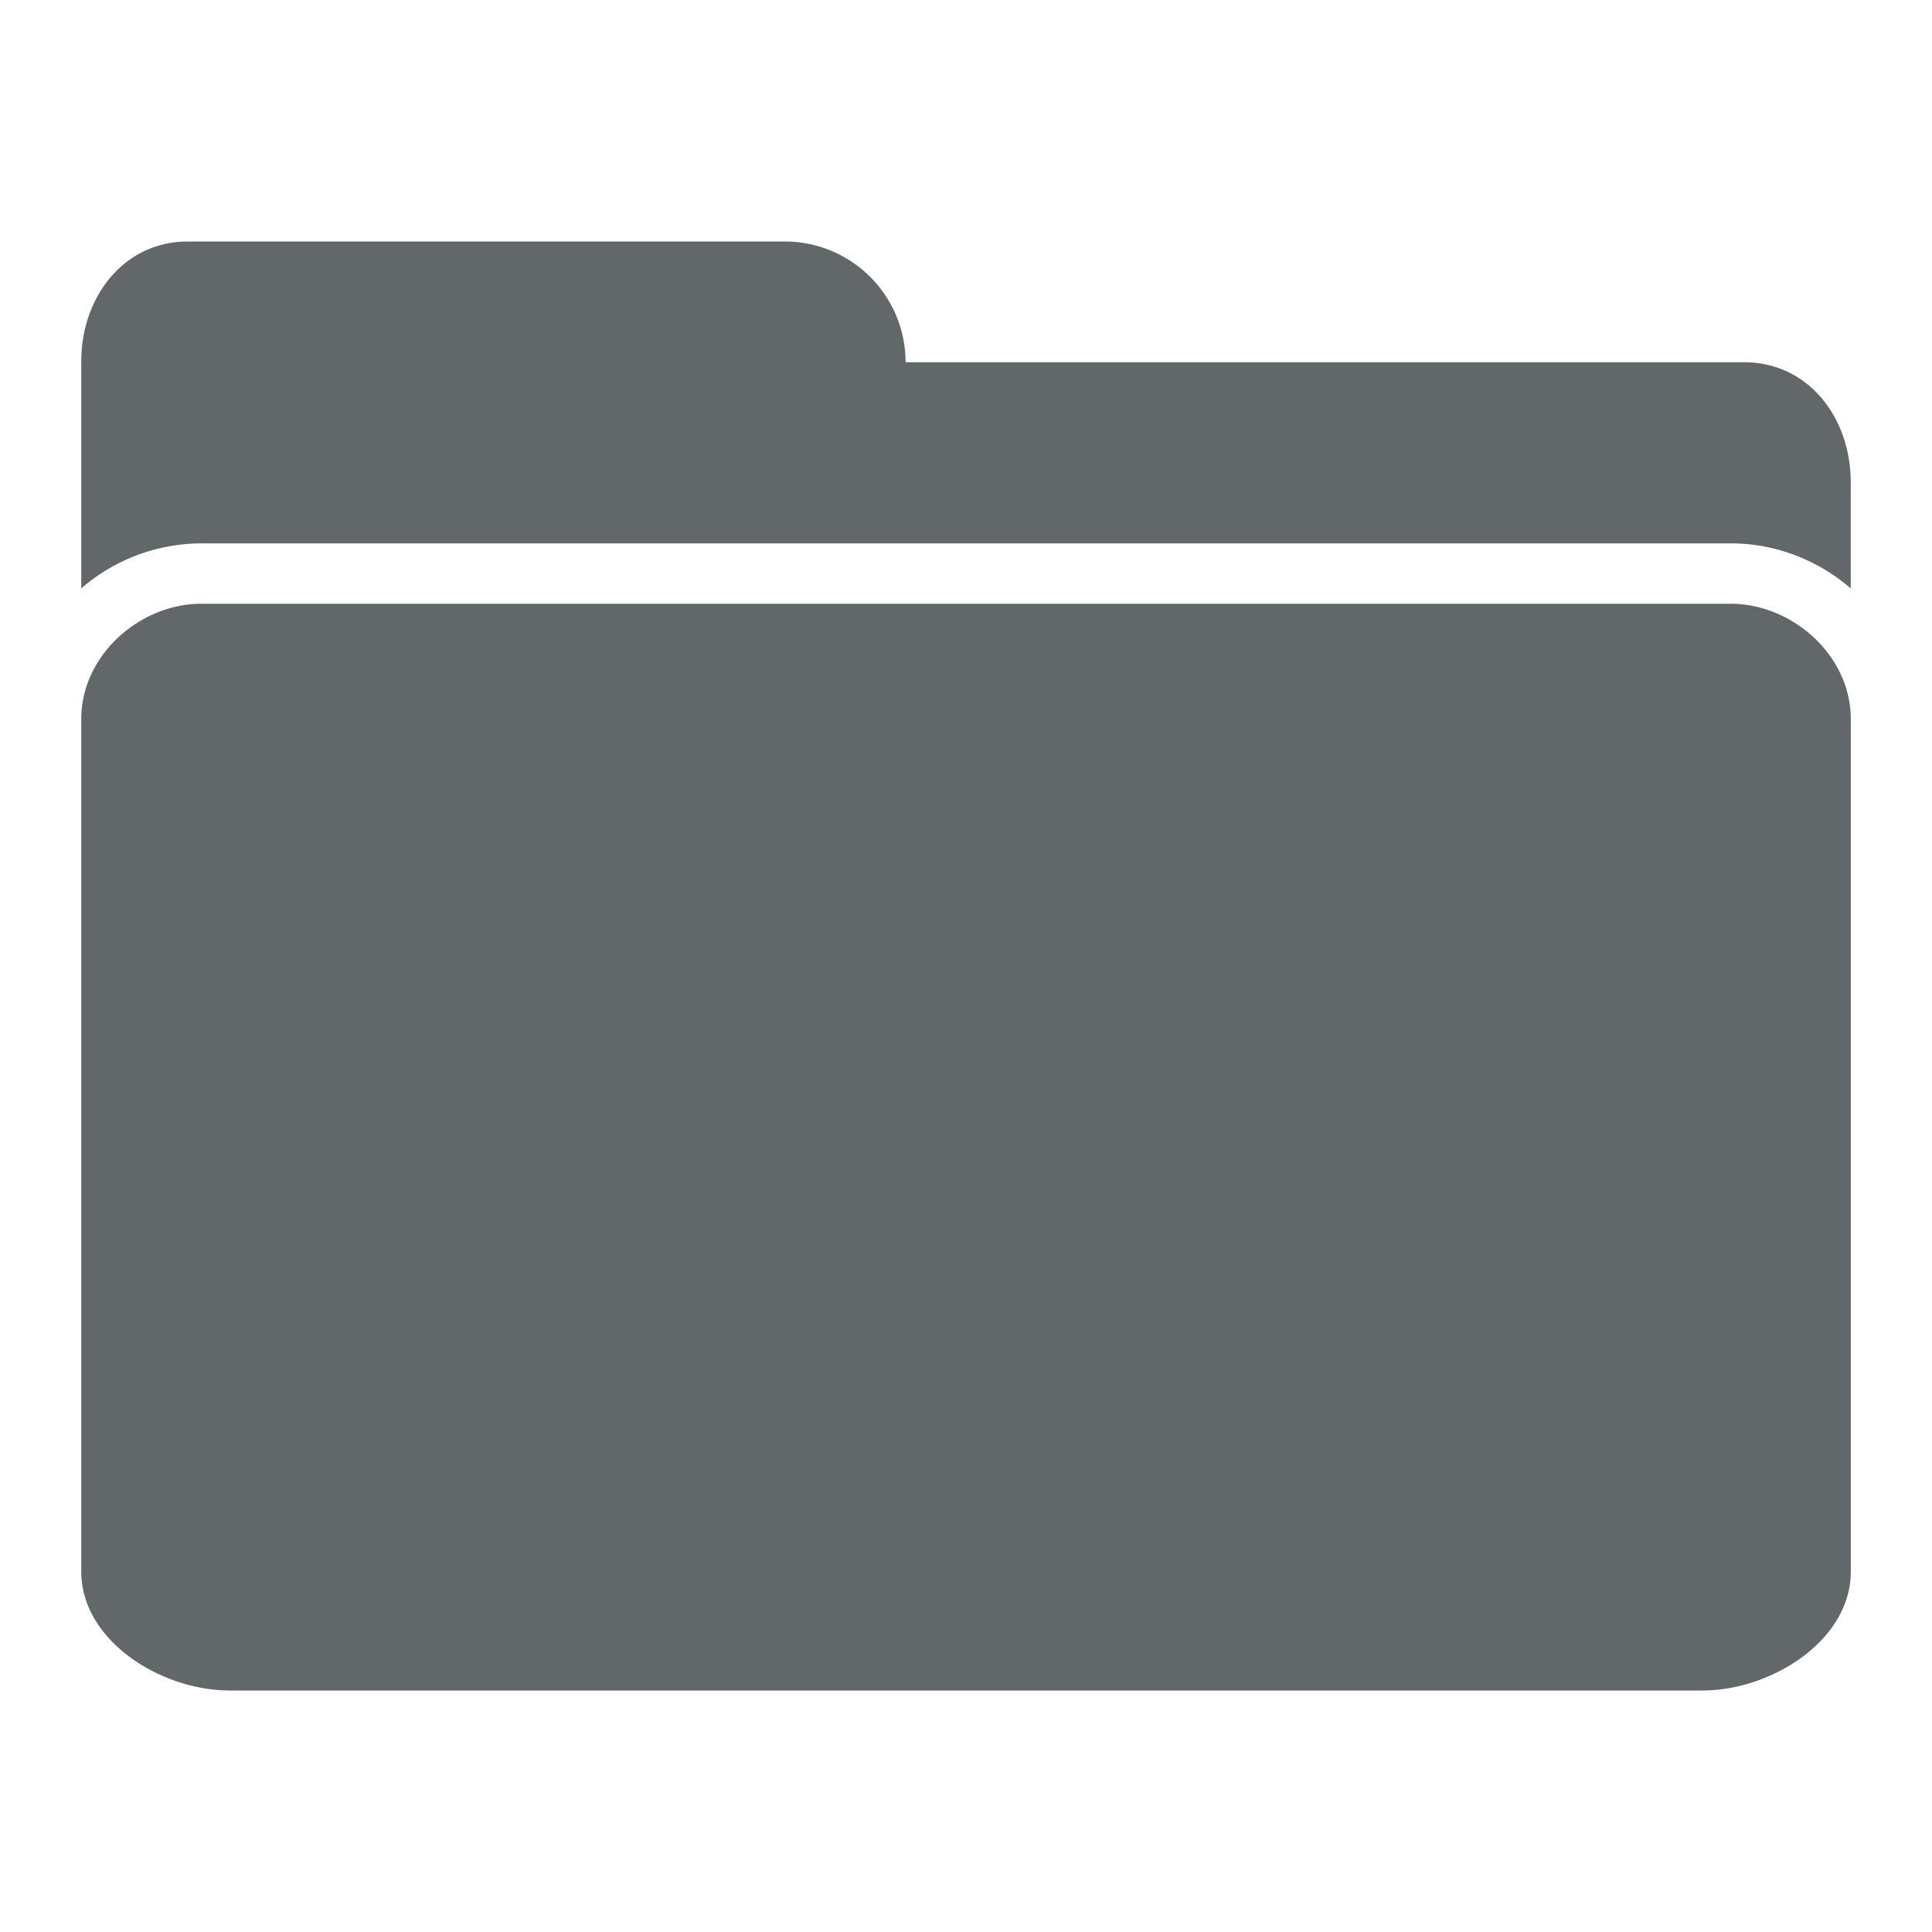 <?xml version="1.0" encoding="UTF-8"?>
<svg version="1.1" width="32" height="32" viewBox="0 0 32 32" xmlns="http://www.w3.org/2000/svg">
 <path d="M3.332 10c-1.01 0-1.986.846-1.986 1.91v14.121C1.346 27.172 2.662 28 3.803 28h24.395c1.14 0 2.457-.828 2.457-1.969v-14.12c0-1.065-.977-1.911-1.987-1.911zm-.22-6c-1.065 0-1.766.922-1.766 1.986v3.76A3.047 3.047 0 0 1 3.332 9h25.336c.741 0 1.446.278 1.986.746v-1.76c0-1.064-.7-1.986-1.765-1.986h-13.89a2 2 0 0 0-2-2z" fill="#62686a" />
</svg>

